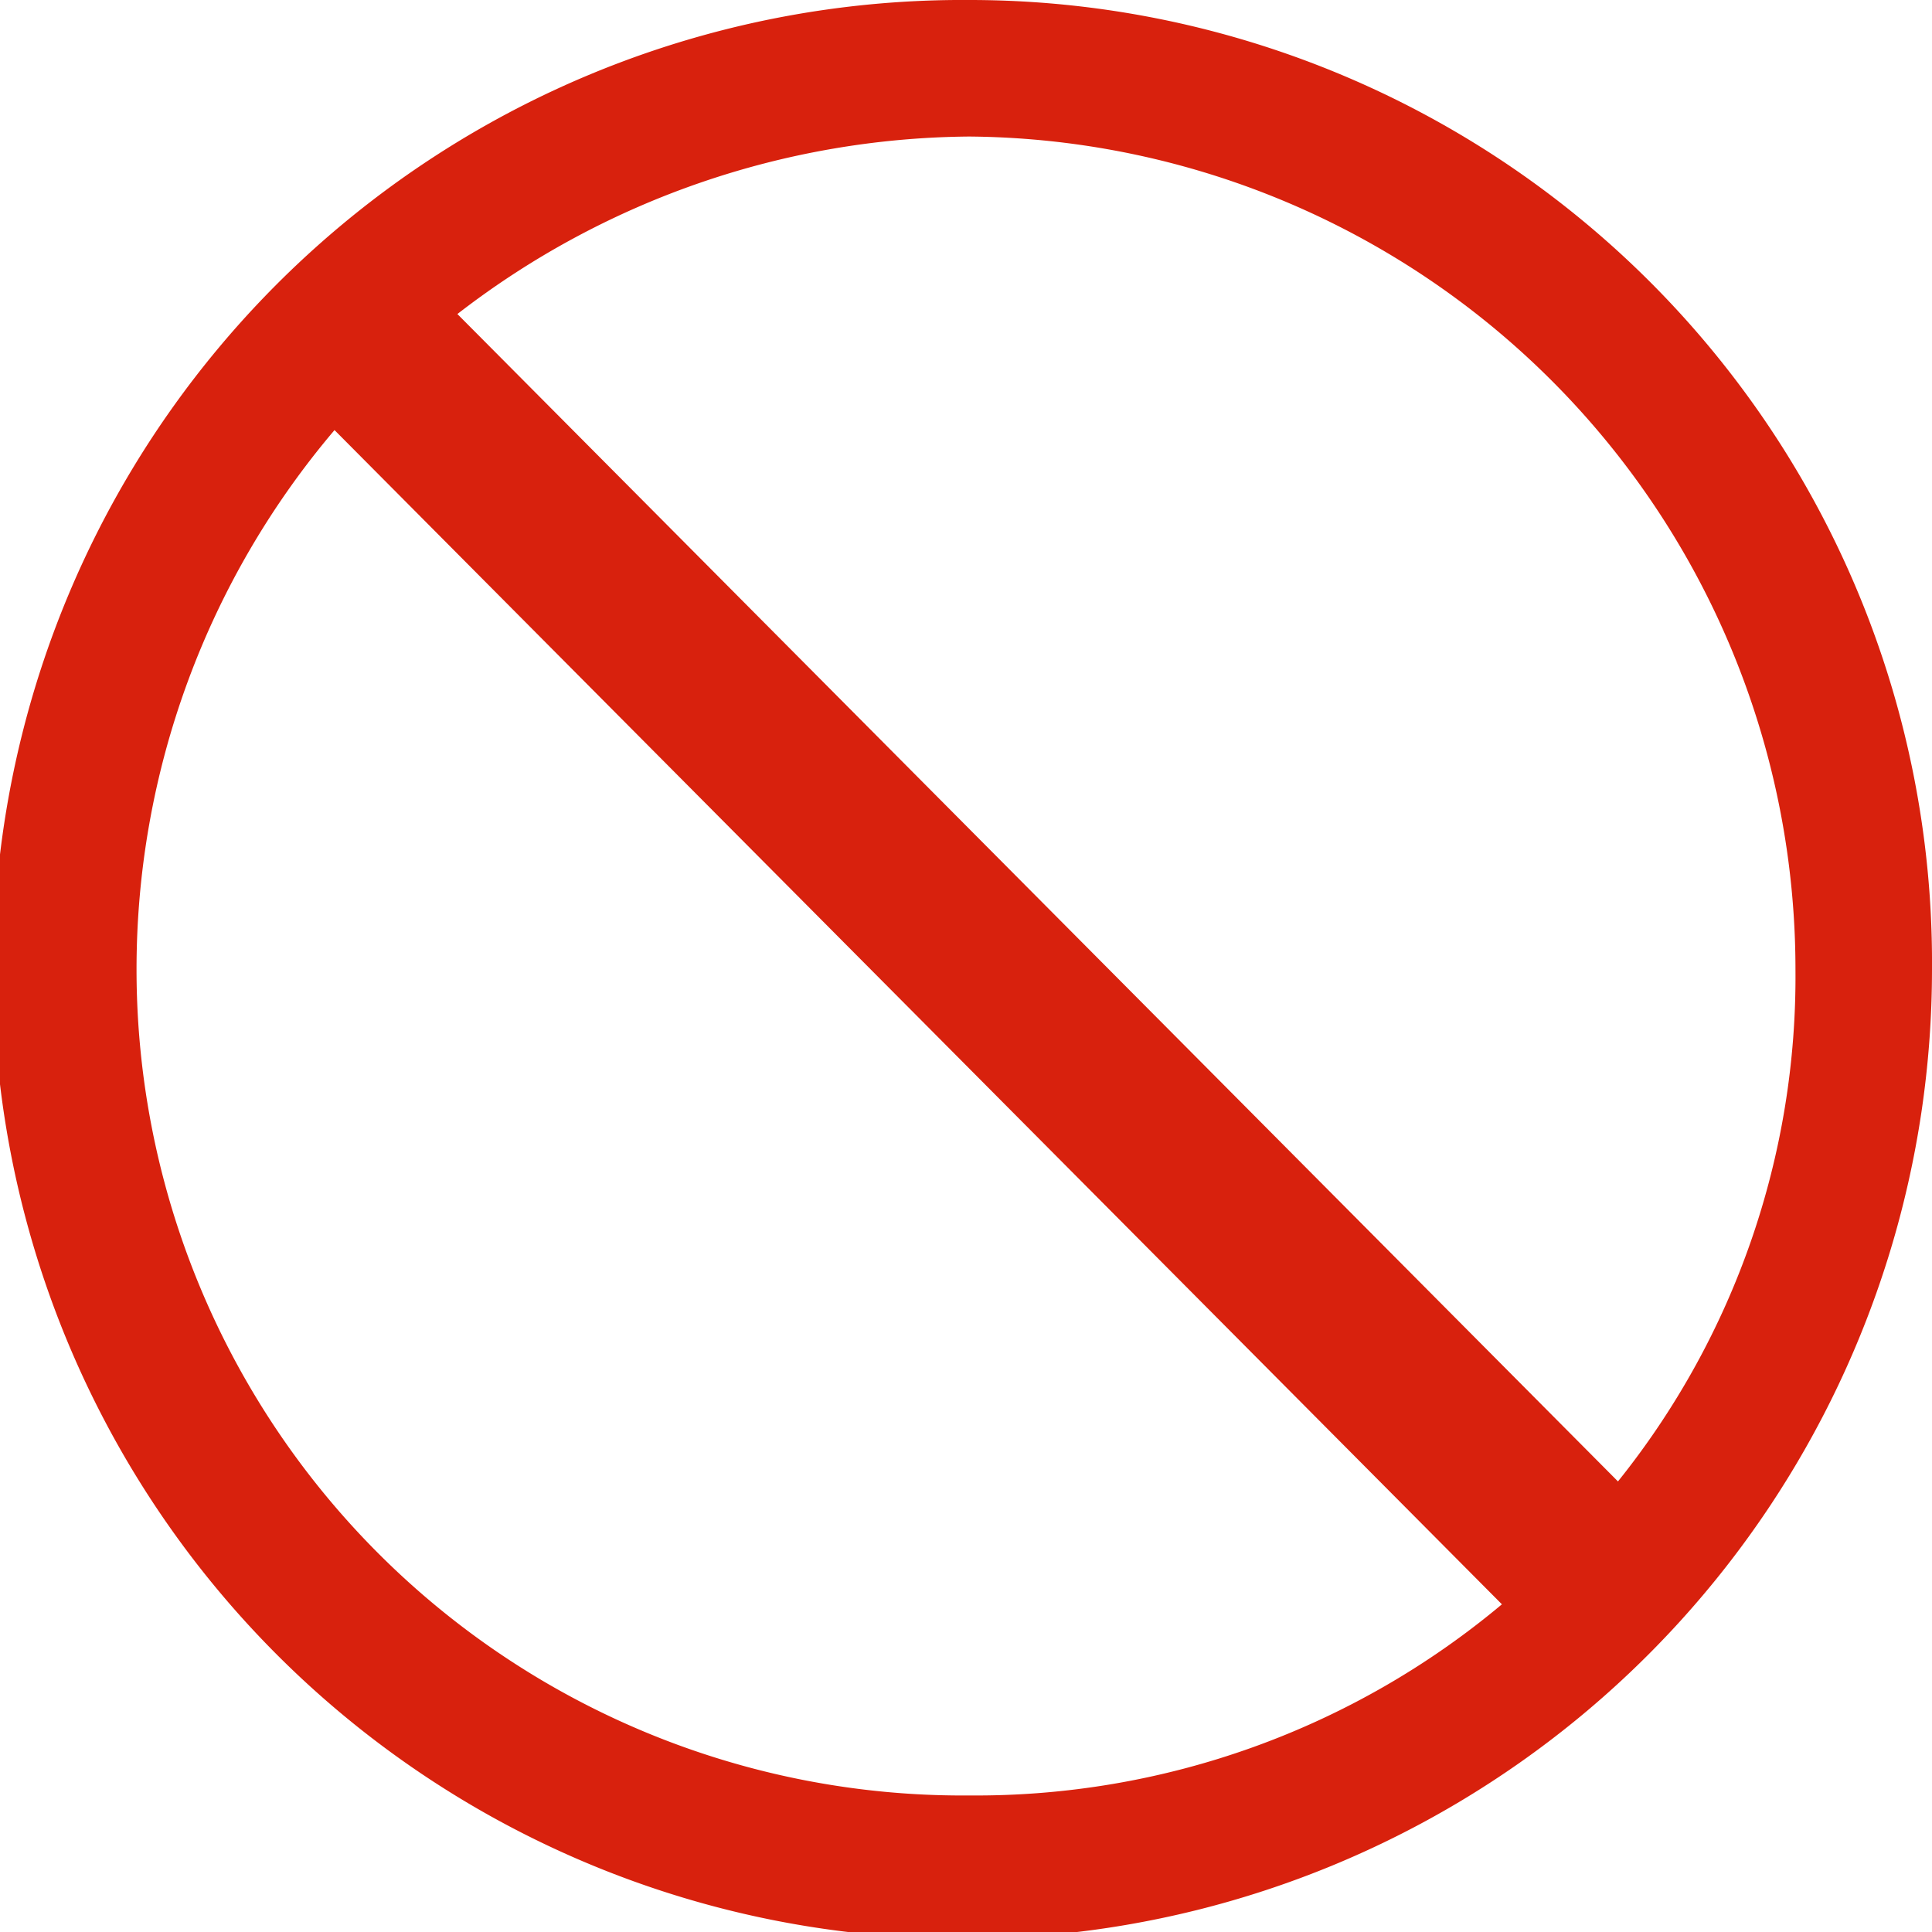 <svg id="C_1" data-name="C„| 1" xmlns="http://www.w3.org/2000/svg" width="10mm" height="10mm" viewBox="0 0 28.3 28.3"><defs><style>.cls-1{fill:#d8210d;}</style></defs><path class="cls-1" d="M14.2,0A14.2,14.2,0,1,0,28.3,14.2,14.1,14.1,0,0,0,14.2,0Zm0,2A12.2,12.2,0,0,1,26.3,14.2a11.8,11.8,0,0,1-2.6,7.5L6.7,4.6A12.4,12.4,0,0,1,14.2,2ZM2,14.2A12.2,12.2,0,0,1,4.9,6.3L22,23.5a12,12,0,0,1-7.8,2.8A12.1,12.1,0,0,1,2,14.2Z"/></svg>